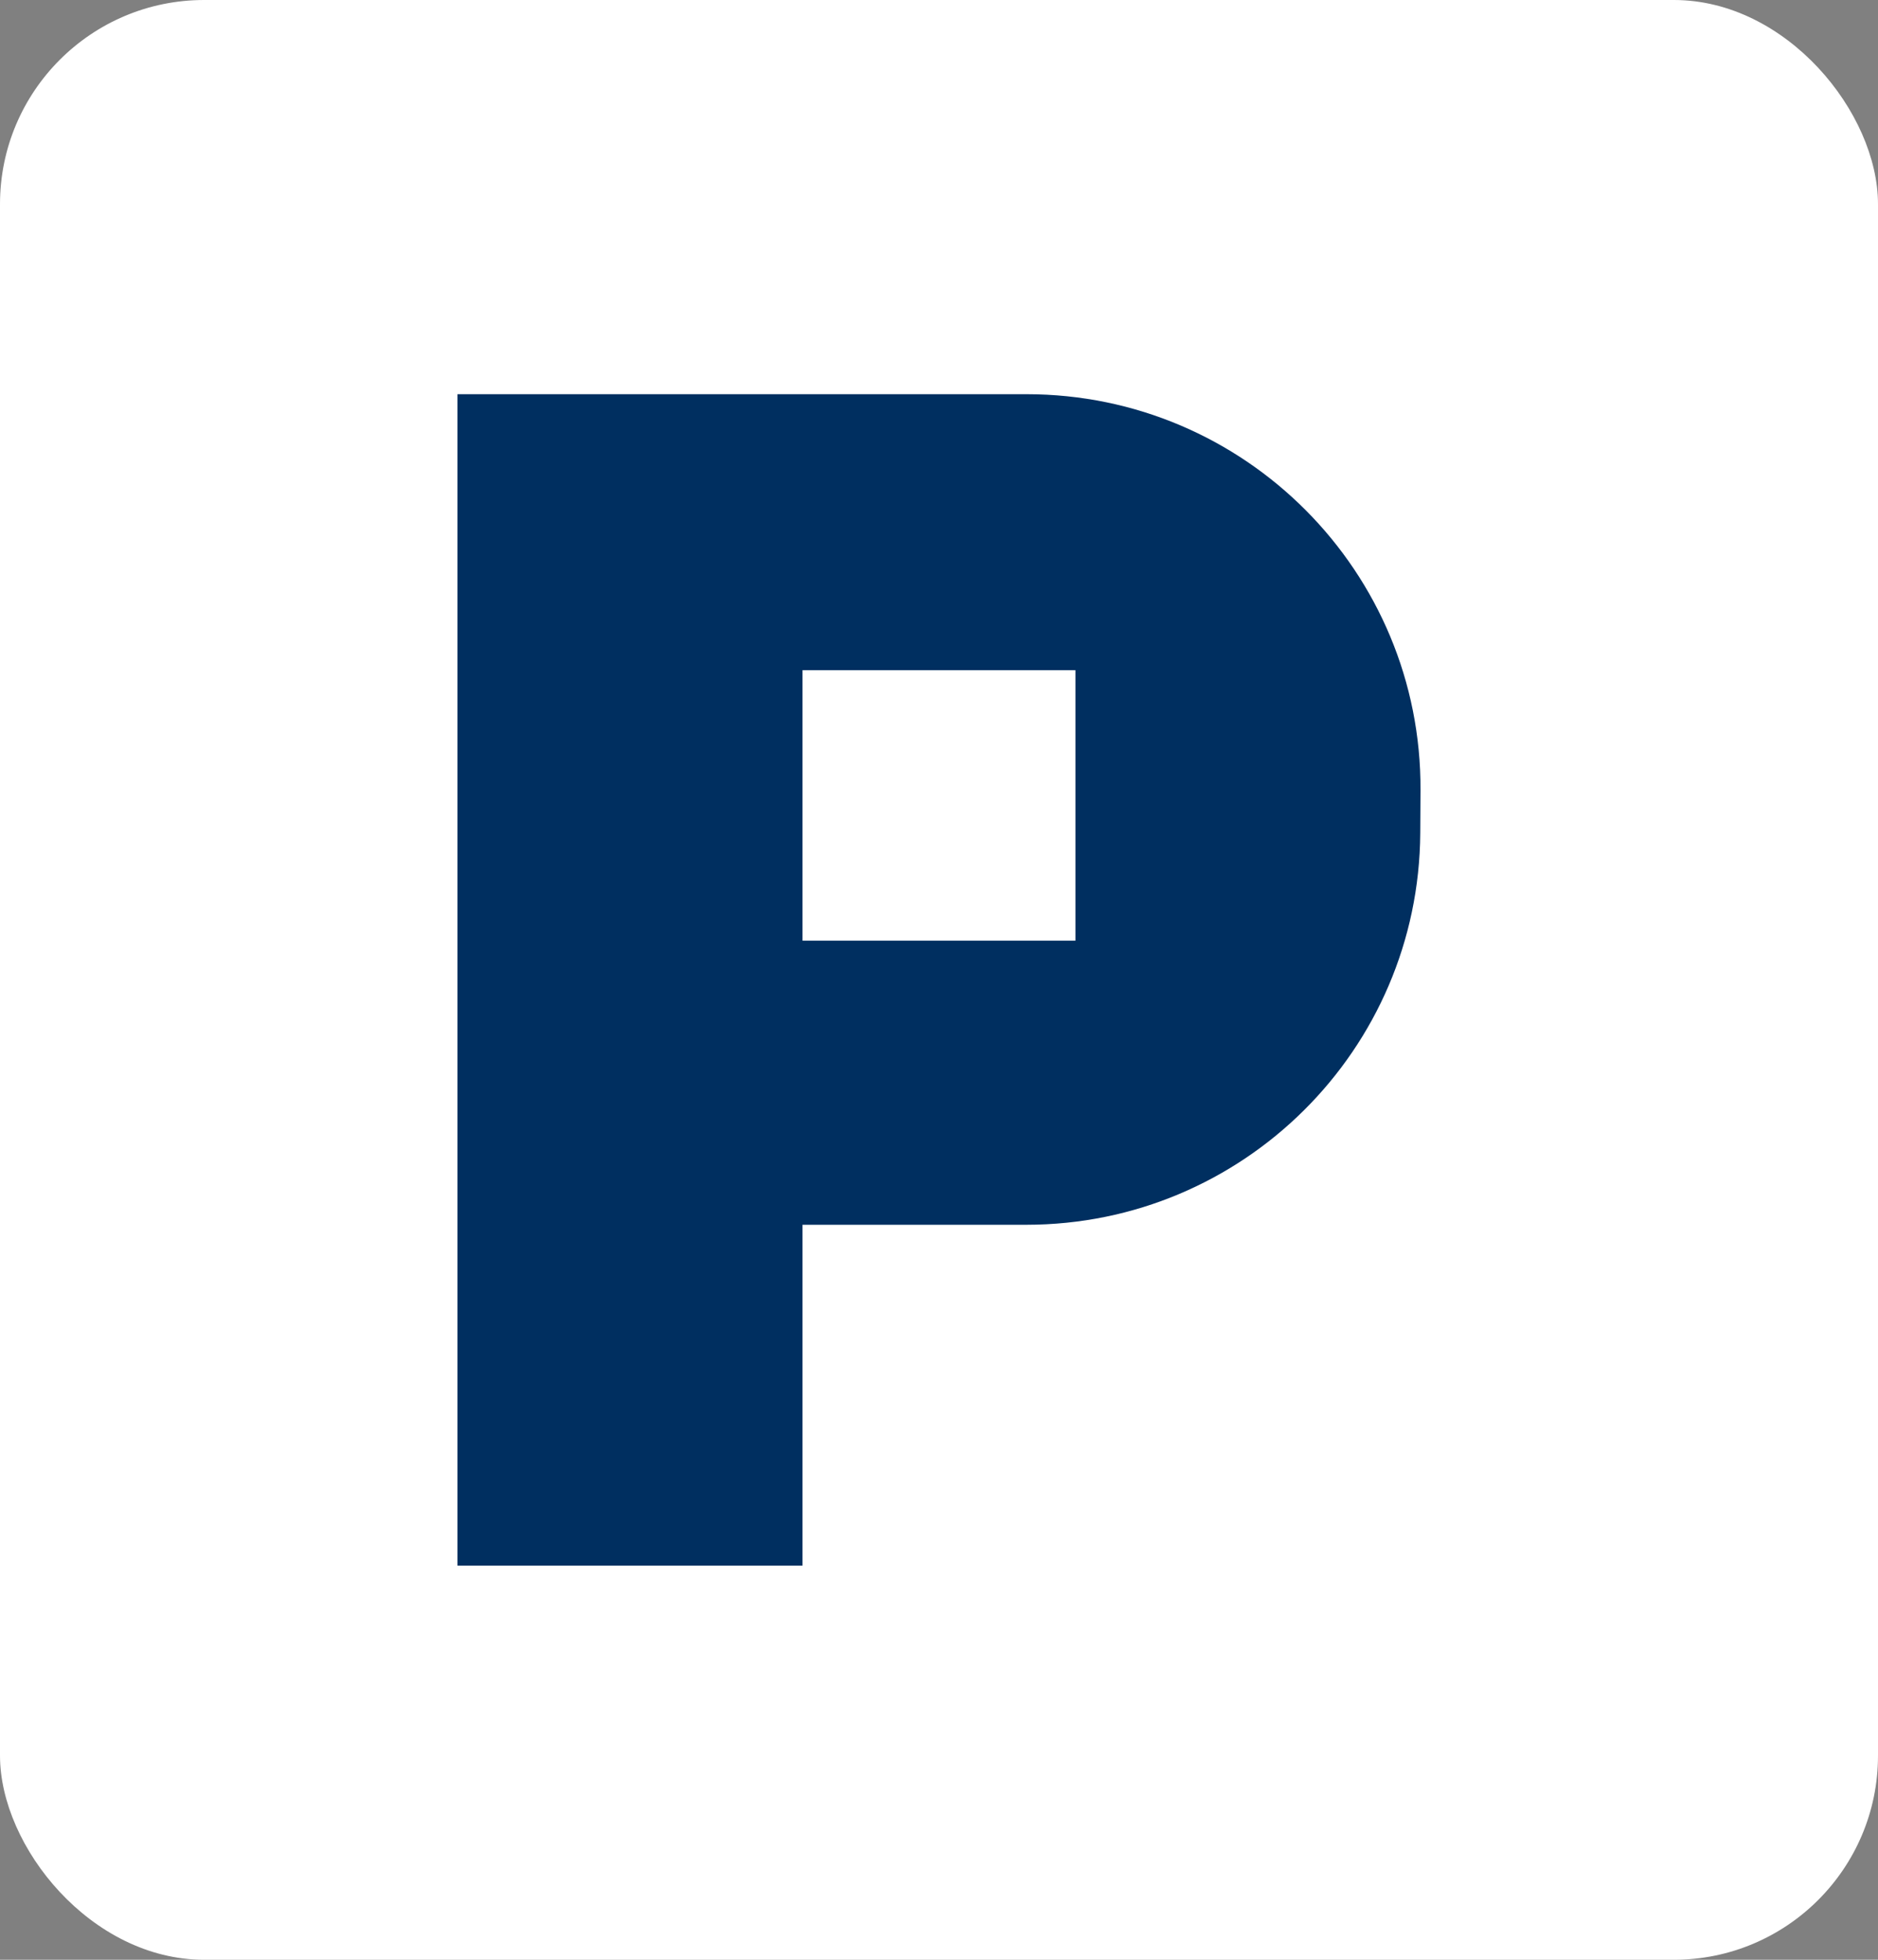 <svg width="46" height="48" viewBox="0 0 46 48" fill="none" xmlns="http://www.w3.org/2000/svg">
<rect x="0" y="0" width="46" height="48" fill="#808080" stroke="none"/>
<rect width="46" height="48" rx="5" fill="white"/>
<g clip-path="url(#clip0_8896_23838)">
<path d="M25.143 9.655H11.206V38.345H19.657V29.998H25.138C30.447 29.998 34.758 25.71 34.788 20.401L34.794 19.358C34.823 14.007 30.494 9.655 25.143 9.655ZM26.342 23.039H19.657V16.415H26.342V23.039Z" fill="#002F60"/>
</g>
<defs>
<clipPath id="clip0_8896_23838">
<rect width="23.589" height="28.69" fill="white" transform="translate(11.206 9.655)"/>
</clipPath>
</defs>
</svg>
